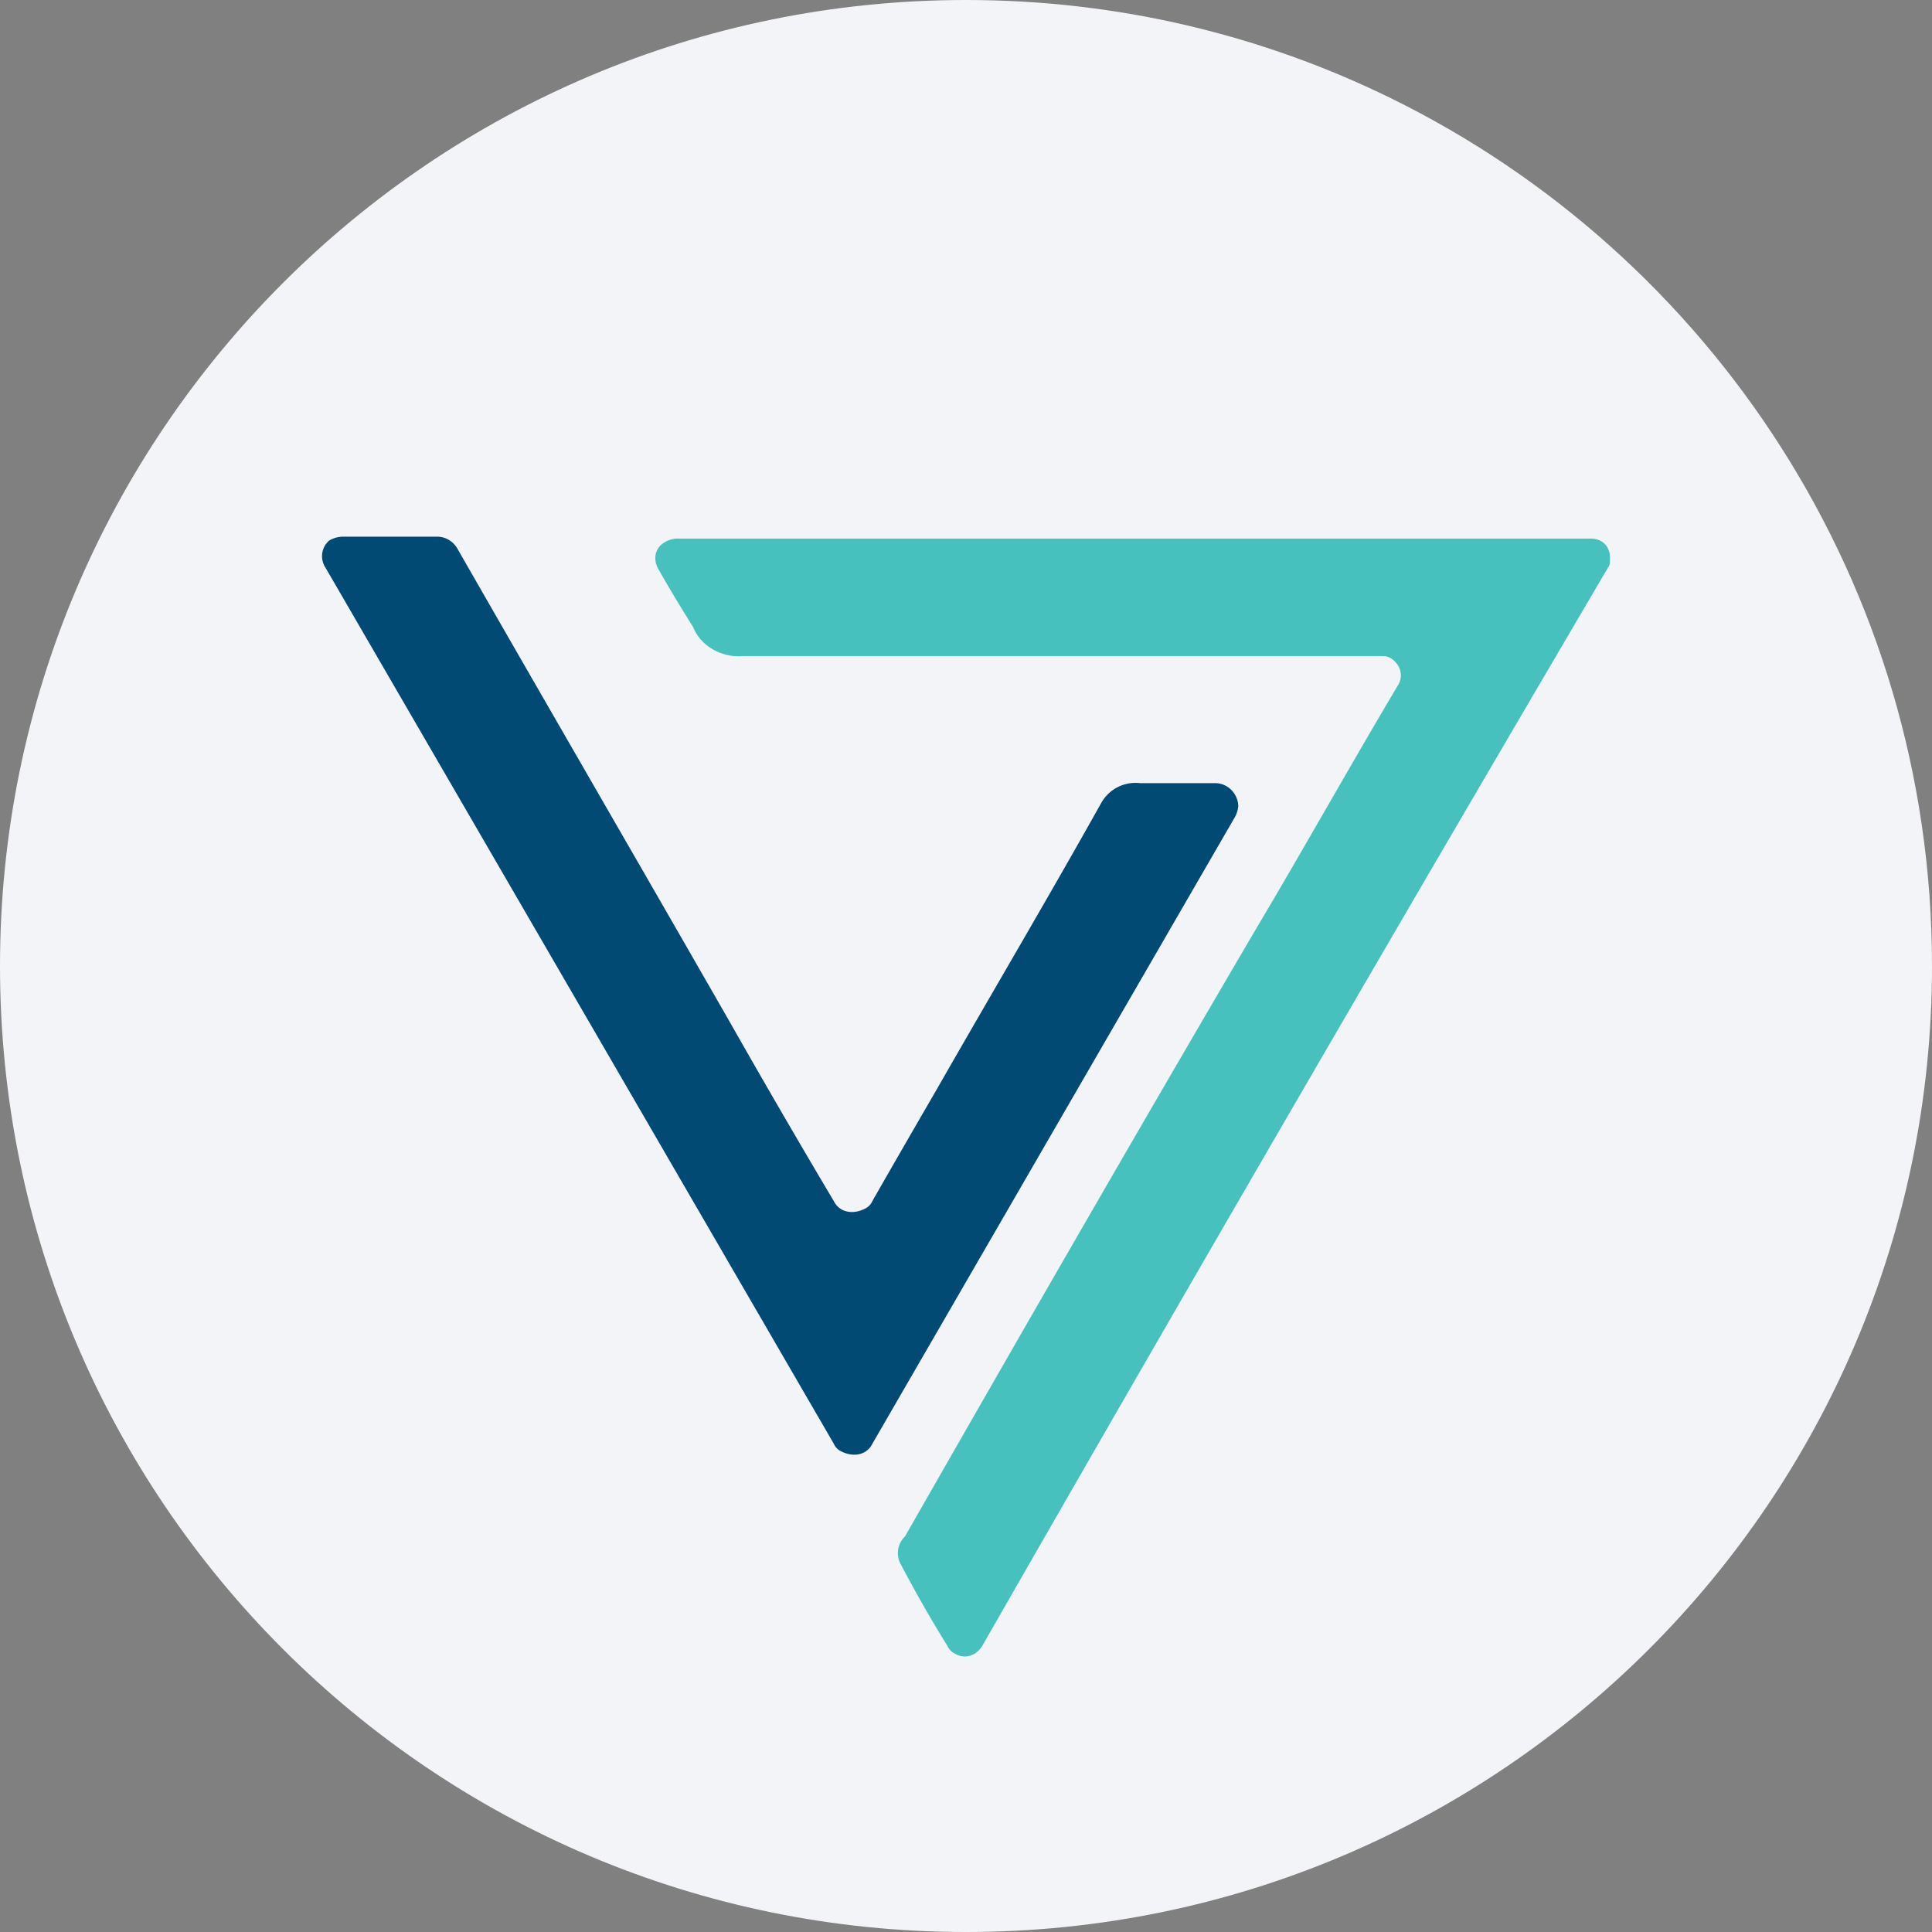 <svg width="36" height="36" fill="none" xmlns="http://www.w3.org/2000/svg"><rect width="100%" height="100%" fill="#808080" stroke="none"/><path d="M18 0c2.837 0 5.52.656 7.907 1.825C31.884 4.753 36 10.895 36 18c0 9.942-8.058 18-18 18-9.94 0-18-8.057-18-18C0 8.06 8.06 0 18 0Z" fill="#F2F4F7"/><path d="M18.3 30.672c-.107.18-.323.251-.502.143a.28.28 0 0 1-.143-.143 24.978 24.978 0 0 1-.862-1.508.435.435 0 0 1 .072-.538c2.153-3.768 4.342-7.572 6.532-11.305.897-1.507 1.758-3.05 2.655-4.557.108-.18.036-.395-.143-.503-.072-.036-.108-.036-.18-.036H13.85c-.394.036-.79-.18-.933-.538-.359-.574-.502-.825-.646-1.077-.107-.18-.072-.394.108-.502a.51.51 0 0 1 .215-.072h17.047c.215 0 .359.144.359.359 0 .072 0 .144-.036.18a2087.588 2087.588 0 0 0-11.663 20.097Z" fill="#46C1BE"/><path d="M15.537 22.381c.108.216.359.252.574.144a.28.28 0 0 0 .144-.144c.43-.753.825-1.435 1.22-2.117 1.005-1.758 2.046-3.517 3.05-5.311a.729.729 0 0 1 .718-.36h1.4c.251 0 .43.216.43.431a.51.51 0 0 1-.071.216l-6.747 11.663c-.108.216-.359.252-.574.144a.28.28 0 0 1-.144-.144L6.063 10.574a.386.386 0 0 1 .071-.502.519.519 0 0 1 .252-.072h1.758c.18 0 .323.108.395.251 1.687 2.943 3.373 5.85 5.06 8.793a190.26 190.26 0 0 0 1.938 3.337Z" fill="#004A73"/></svg>